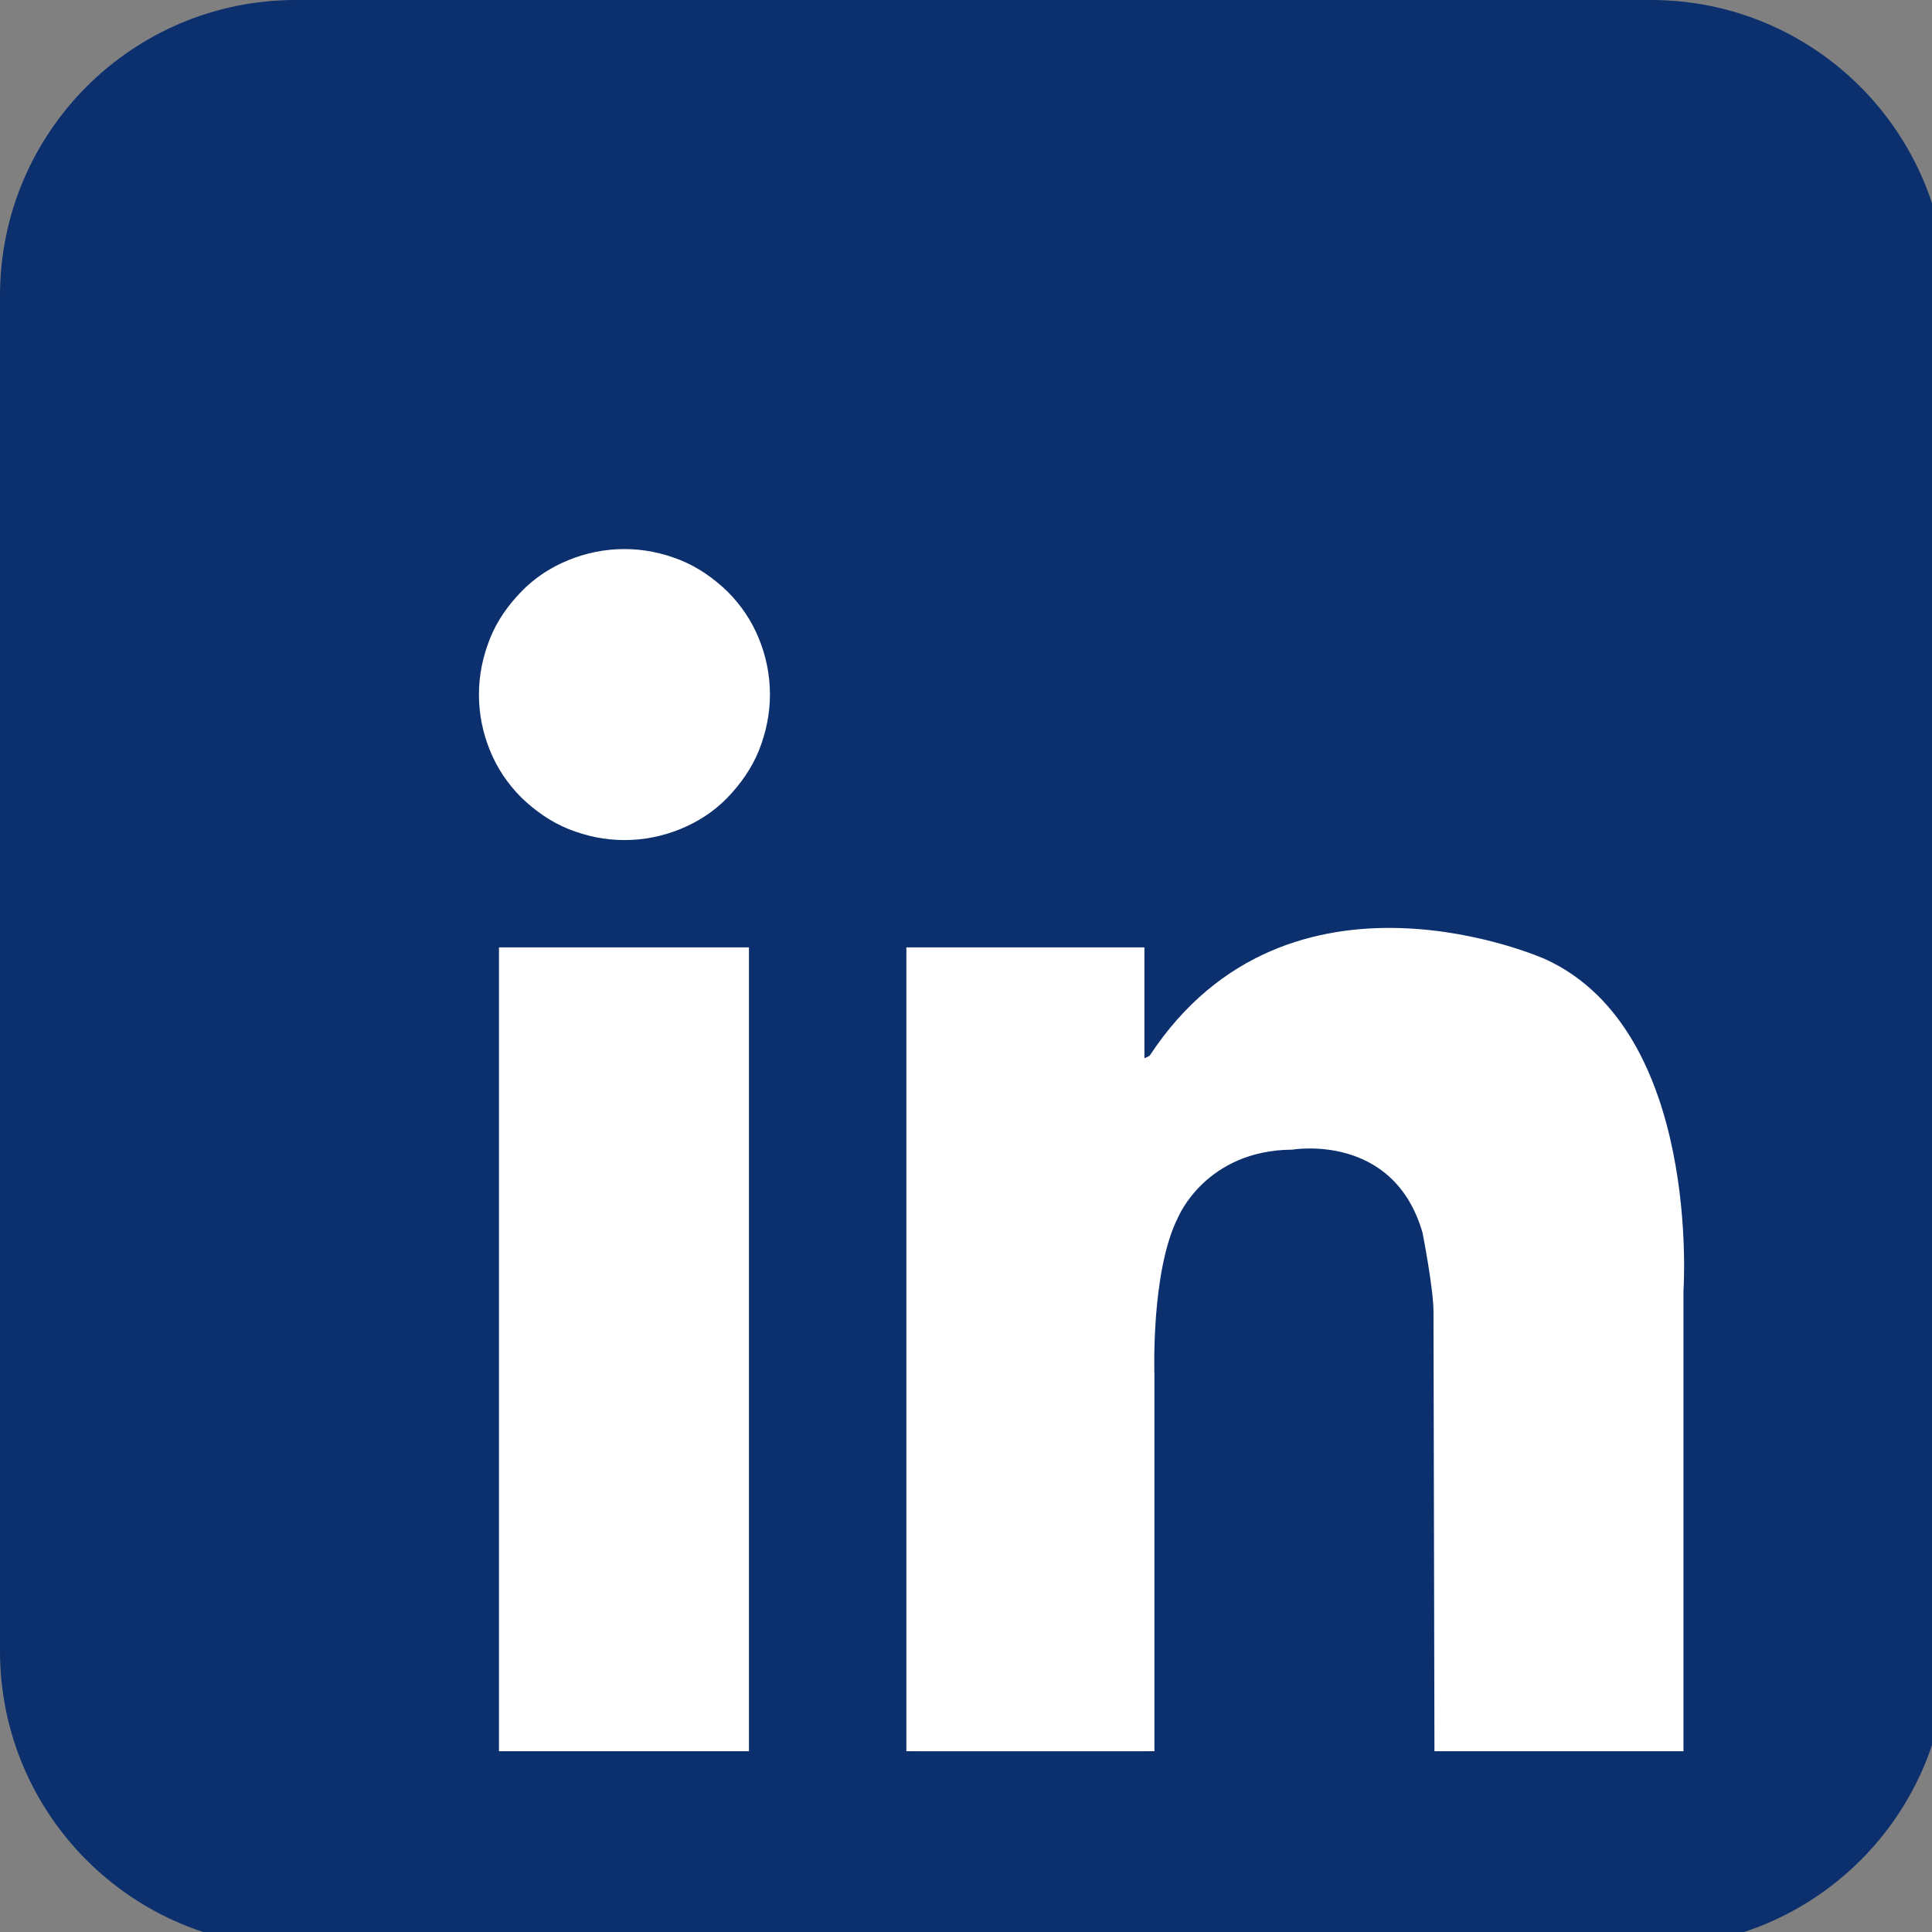 <?xml version="1.0" encoding="UTF-8"?>
<svg id="Calque_2" data-name="Calque 2" xmlns="http://www.w3.org/2000/svg" width="40.5" height="40.5" xmlns:xlink="http://www.w3.org/1999/xlink" viewBox="0 0 40.5 40.5">
  <rect x="0" y="0" width="40.5" height="40.5" fill="#808080" stroke="none"/>
  <defs>
    <clipPath id="clippath">
      <rect width="40.5" height="40.5" style="fill: none;"/>
    </clipPath>
  </defs>
  <g id="Calque_1-2" data-name="Calque 1">
    <g style="clip-path: url(#clippath); fill: none;">
      <path d="m40.82,34.61c0,3.43-2.78,6.2-6.2,6.2H6.2C2.78,40.81,0,38.04,0,34.61V6.2C0,2.77,2.78,0,6.2,0h28.41c3.43,0,6.2,2.78,6.2,6.2v28.41h0Z" style="fill: #0c306e;"/>
      <path d="m16.14,14.56c0,.4-.08.79-.23,1.17-.15.37-.38.7-.66.99s-.62.51-.99.66c-.37.15-.76.23-1.17.23s-.79-.08-1.17-.23c-.37-.15-.7-.38-.99-.66-.29-.29-.51-.62-.66-.99s-.23-.76-.23-1.17.08-.79.23-1.17.38-.7.66-.99.62-.51.99-.66c.37-.15.76-.23,1.17-.23s.79.08,1.17.23c.37.15.7.38.99.66.29.29.51.62.66.99.15.37.23.76.23,1.17Z" style="fill: #fff;"/>
      <rect x="10.46" y="19.86" width="5.24" height="16.85" style="fill: #fff;"/>
      <rect x="19" y="19.86" width="4.99" height="16.85" style="fill: #fff;"/>
      <rect x="19.21" y="28.83" width="4.99" height="7.88" style="fill: #fff;"/>
      <path d="m24.2,28.83s-.08-2.19.5-3.32c0,0,.58-1.4,2.39-1.41,0,0,2.12-.37,2.73,1.74,0,0,.23,1.17.23,1.66s.02,9.21.02,9.21h5.22v-9.65s.38-5.45-2.89-6.95c0,0-5.38-2.42-8.3,2.02,0,0-.64.44-.73-.79s-.83,1.89-.86,1.95c-.02.07.86,6.22.86,6.22l.83-.68Z" style="fill: #fff;"/>
    </g>
  </g>
</svg>